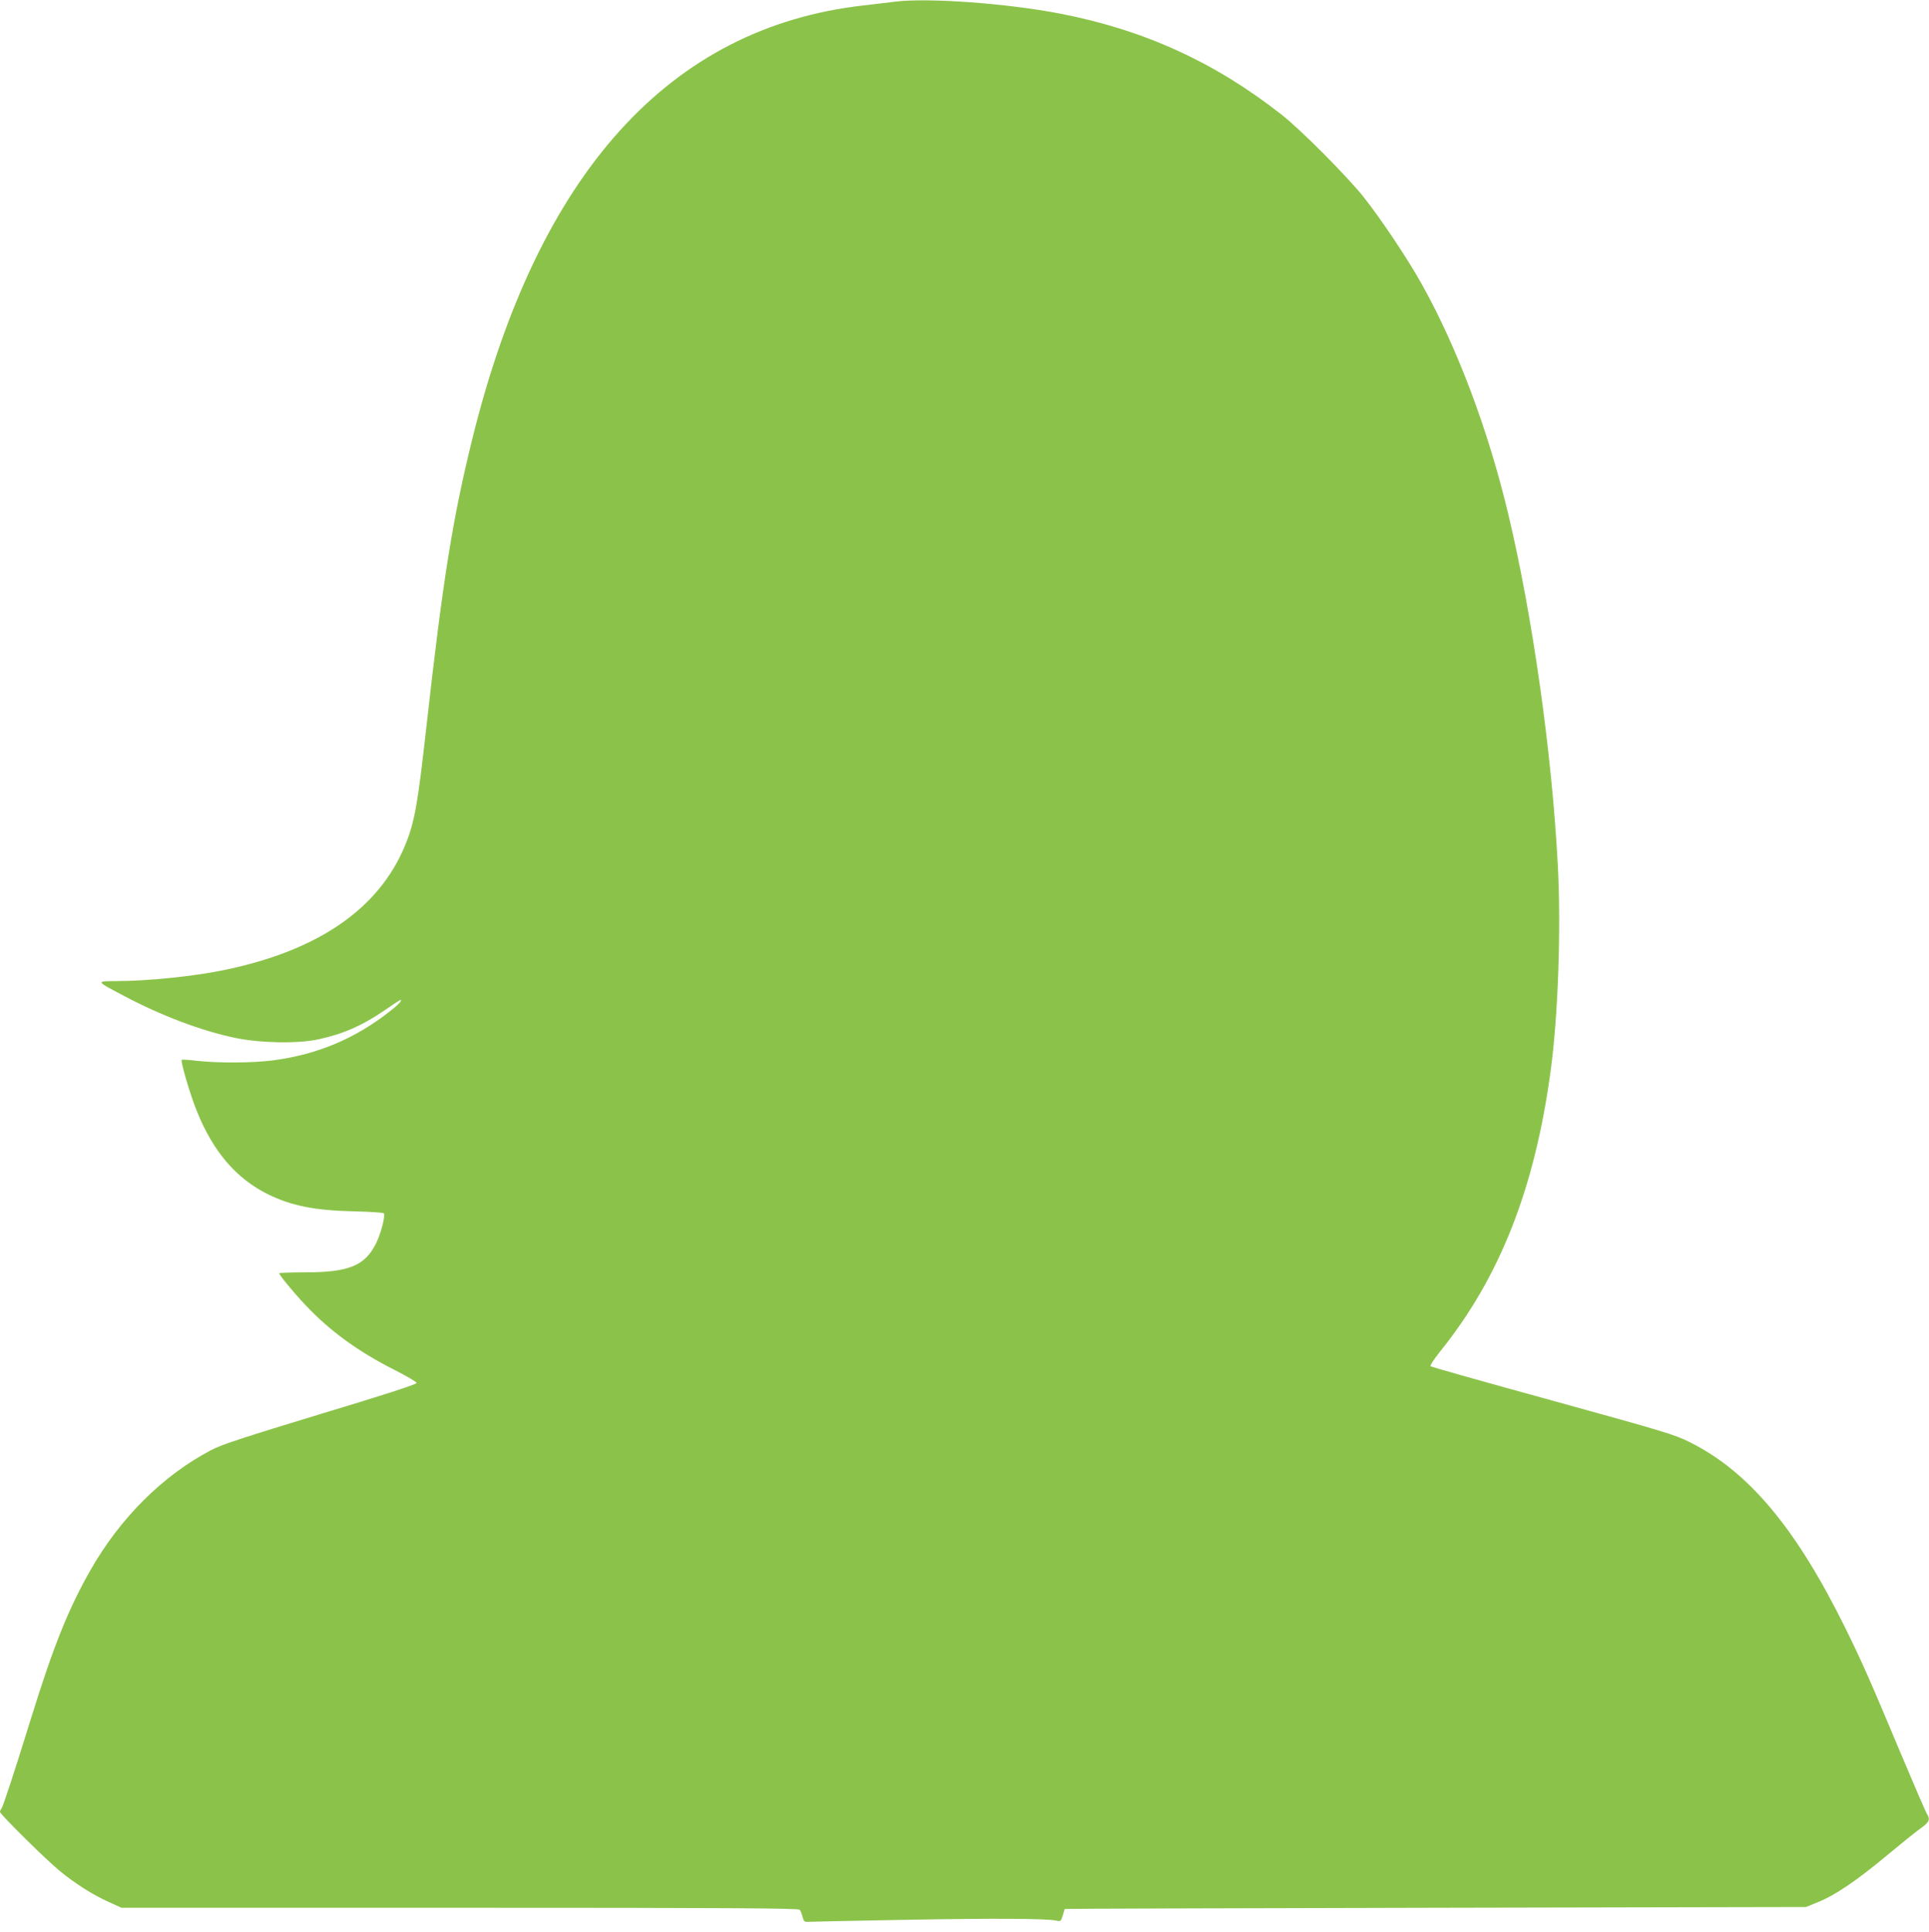 <?xml version="1.0" standalone="no"?>
<!DOCTYPE svg PUBLIC "-//W3C//DTD SVG 20010904//EN"
 "http://www.w3.org/TR/2001/REC-SVG-20010904/DTD/svg10.dtd">
<svg version="1.0" xmlns="http://www.w3.org/2000/svg"
 width="1278pt" height="1280pt" viewBox="0 0 1278 1280"
 preserveAspectRatio="xMidYMid meet">
<g transform="translate(0,1280) scale(0.1,-0.1)"
fill="#8bc34a" stroke="none">
<path d="M5930 12789 c-41 -5 -136 -17 -210 -25 -1285 -146 -2156 -1112 -2590
-2869 -131 -528 -197 -943 -305 -1910 -58 -519 -78 -631 -140 -783 -173 -424
-579 -703 -1210 -831 -196 -40 -500 -71 -700 -71 -142 -1 -143 2 40 -95 252
-134 519 -235 745 -282 164 -34 416 -39 550 -9 165 36 286 89 435 190 120 82
116 79 109 61 -3 -8 -34 -37 -68 -63 -231 -183 -482 -288 -774 -327 -135 -18
-362 -19 -502 -4 -55 7 -103 10 -106 7 -9 -10 56 -232 101 -342 107 -265 258
-442 465 -546 158 -79 313 -110 579 -116 102 -2 189 -8 194 -13 12 -12 -19
-133 -50 -196 -75 -152 -180 -195 -475 -195 -93 0 -168 -3 -168 -6 0 -12 92
-124 174 -211 161 -171 346 -306 589 -429 81 -41 147 -80 147 -87 0 -9 -229
-83 -638 -206 -509 -155 -654 -202 -722 -238 -321 -168 -604 -450 -802 -798
-146 -258 -243 -498 -394 -985 -115 -371 -185 -583 -195 -594 -5 -6 -9 -15 -9
-21 0 -15 294 -306 390 -386 103 -86 226 -164 329 -210 l86 -39 2241 0 c1781
0 2244 -3 2252 -13 6 -6 14 -28 19 -47 8 -31 13 -35 39 -33 16 1 299 7 629 13
594 11 950 9 1012 -5 30 -7 32 -5 44 34 7 23 13 42 13 43 1 2 1106 5 2456 8
l2455 5 81 33 c112 45 258 144 459 312 94 78 193 158 222 178 55 39 63 58 39
95 -8 12 -86 193 -174 402 -206 492 -254 600 -367 830 -325 659 -640 1036
-1030 1230 -102 51 -167 70 -909 275 -440 121 -803 223 -808 228 -5 5 23 47
61 95 397 492 630 1083 735 1867 49 360 69 940 47 1355 -39 746 -168 1660
-331 2340 -132 550 -336 1092 -569 1510 -92 166 -274 438 -387 580 -110 138
-418 448 -544 546 -442 347 -908 560 -1463 668 -354 69 -880 107 -1097 80z"/>
</g>
</svg>
